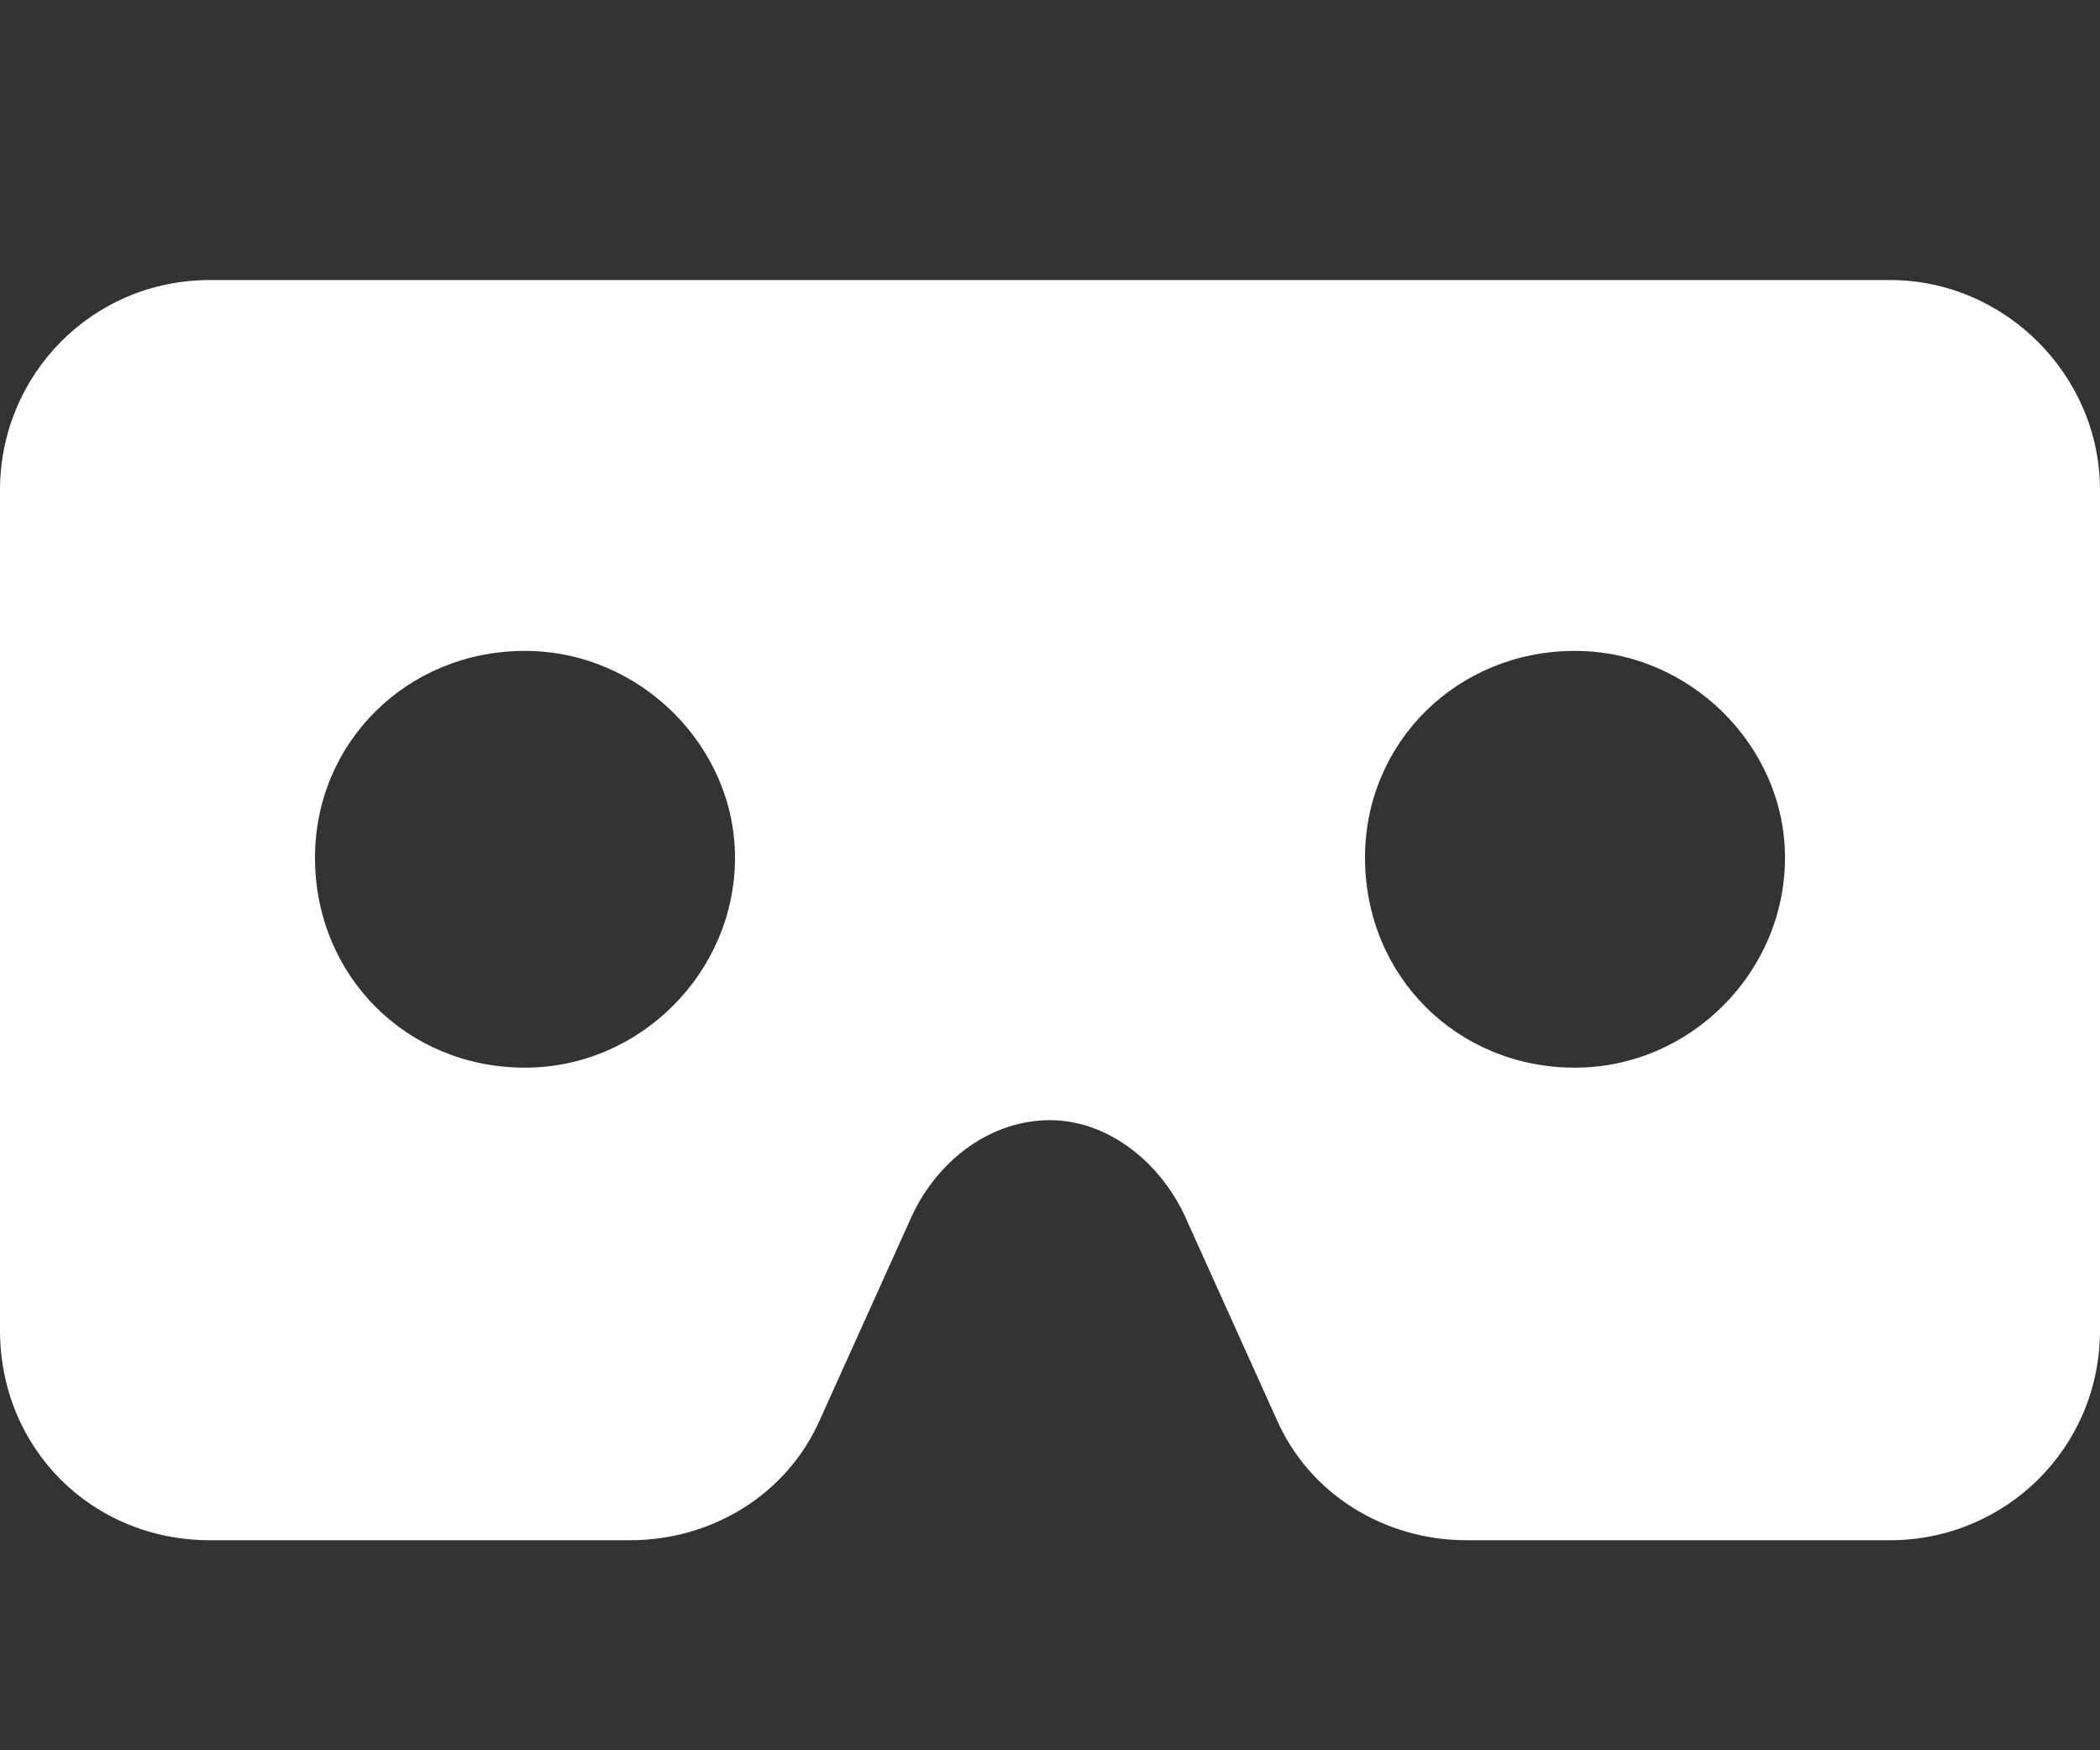 <svg width="30" height="25" viewBox="0 0 30 25" fill="none" xmlns="http://www.w3.org/2000/svg"><rect x="0" y="0" width="30" height="25" fill="#333333" stroke="none"/><!--! Font Awesome Pro 6.4.2 by @fontawesome - https://fontawesome.com License - https://fontawesome.com/license (Commercial License) Copyright 2023 Fonticons, Inc. -->
<path d="M27 4C28.641 4 30 5.359 30 7V19C30 20.688 28.641 22 27 22H20.953C19.781 22 18.703 21.344 18.234 20.266L16.922 17.359C16.547 16.562 15.797 16 15 16C14.156 16 13.406 16.562 13.031 17.359L11.719 20.266C11.25 21.344 10.172 22 9 22H3C1.312 22 0 20.688 0 19V7C0 5.359 1.312 4 3 4H27ZM7.5 15.25C9.141 15.25 10.5 13.891 10.5 12.25C10.5 10.656 9.141 9.297 7.5 9.297C5.812 9.297 4.5 10.609 4.5 12.25C4.5 13.938 5.812 15.25 7.5 15.25ZM22.5 15.25C24.141 15.25 25.5 13.891 25.5 12.25C25.5 10.656 24.141 9.297 22.5 9.297C20.812 9.297 19.5 10.609 19.5 12.25C19.5 13.938 20.812 15.25 22.5 15.25Z" fill="white"/>
</svg>
